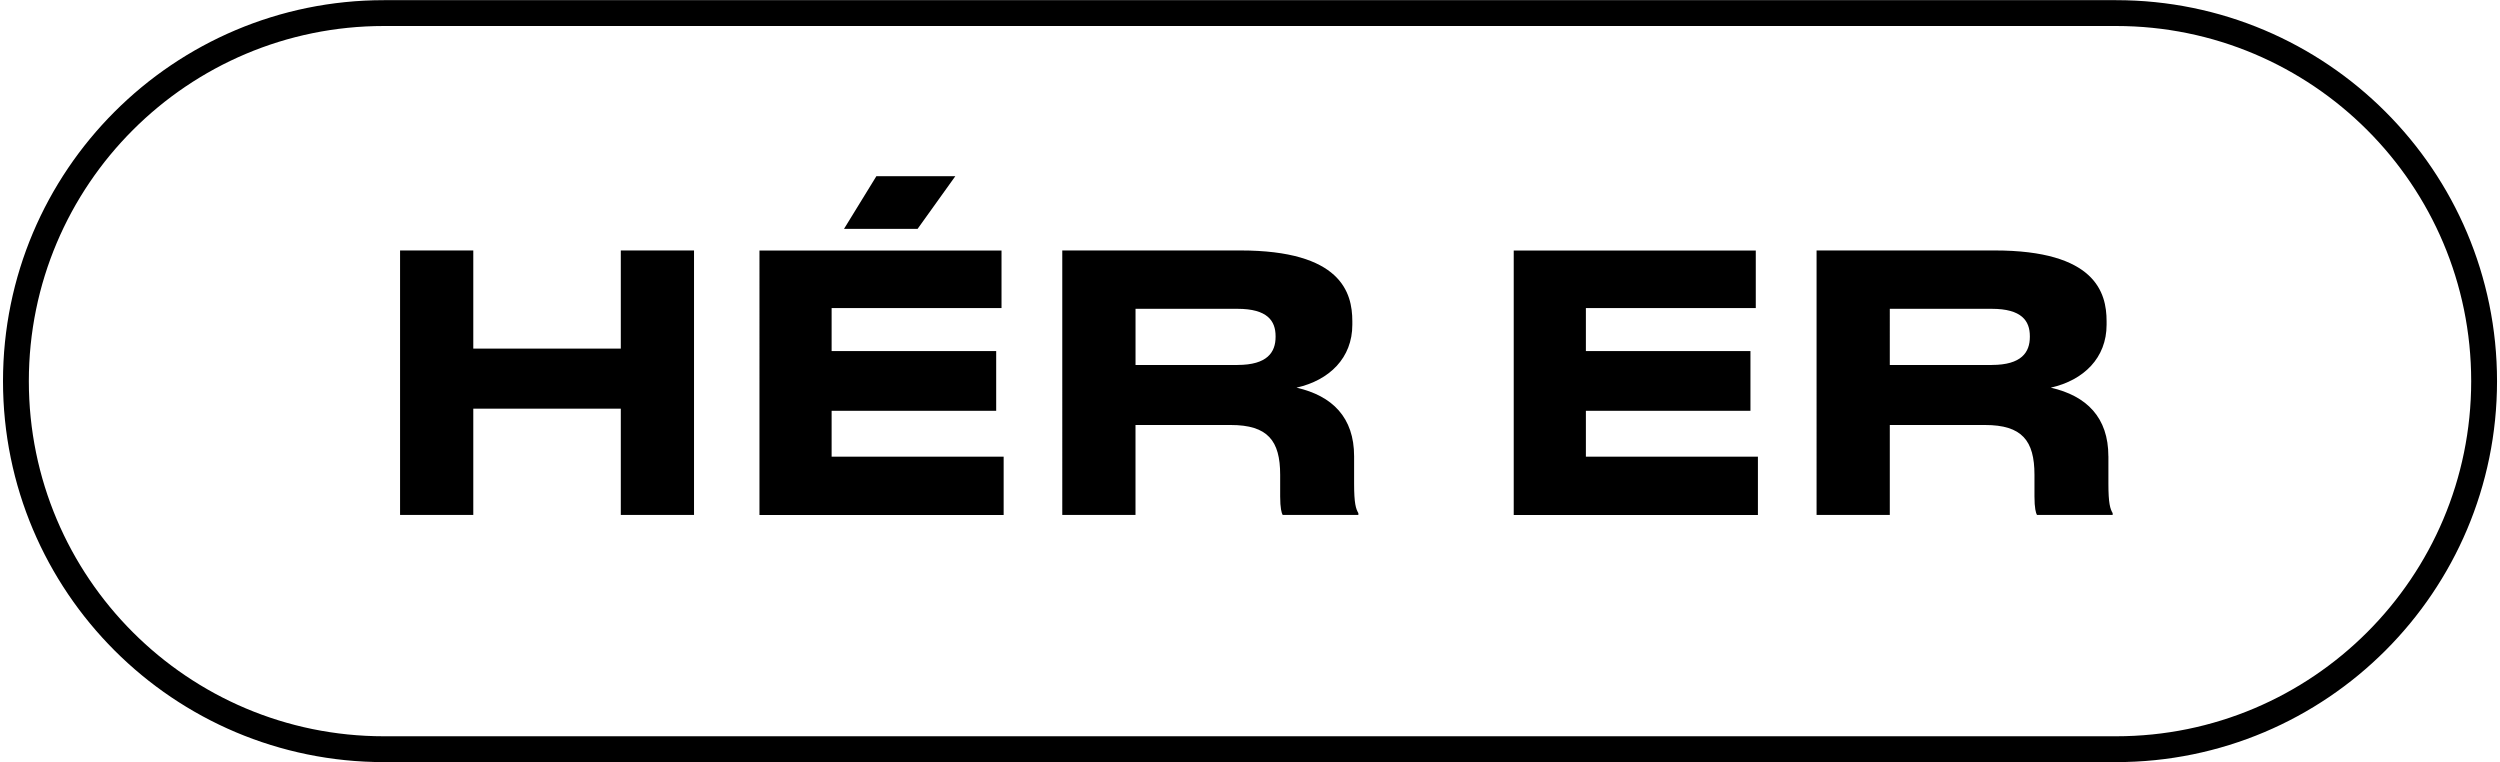 <svg width="774" height="236" viewBox="0 0 774 236" fill="none" xmlns="http://www.w3.org/2000/svg"><g clip-path="url(#clip0_1_18)"><path d="M118.88 4.05h536.25c62.93 0 113.95 51.02 113.95 113.95s-51.02 113.95-113.95 113.95H118.88C55.95 231.95 4.93 180.93 4.93 118S55.95 4.05 118.88 4.05z" stroke="#000" stroke-width="8" stroke-miterlimit="10"/><path d="M146.53 77.55v30.37h45.67V77.55h22.67v81.88H192.2v-32.9h-45.67v32.9h-22.67V77.55h22.67zm163.54 17.83h-52.6v13.32h50.95v18.49h-50.95v14.2h53.26v18.05h-75.6V77.56h74.94v17.83-.01zm-38.74-40.82h24.43l-11.67 16.29h-22.78l10.01-16.29h.01zm147.9 86.71v8.47c0 6.16.55 7.81 1.32 9.13v.55h-23.44c-.33-.55-.77-2.09-.77-5.72v-6.71c0-10.56-3.85-15.41-15.3-15.41h-29.49v27.84h-22.67V77.54h55.13c31.14 0 34.67 12.99 34.67 21.9v1.1c0 10.23-7.04 17.17-17.28 19.48 11.12 2.53 17.83 9.24 17.83 21.24v.01zm-36.09-28.28c9.24 0 11.78-3.96 11.78-8.69v-.22c0-4.73-2.53-8.47-11.78-8.47h-31.58V113h31.58v-.01zm160.45-17.61h-52.6v13.32h50.95v18.49h-50.95v14.2h53.26v18.05h-75.6V77.56h74.94v17.83-.01zm109.17 45.89v8.47c0 6.16.55 7.81 1.32 9.13v.55h-23.44c-.33-.55-.77-2.09-.77-5.72v-6.71c0-10.56-3.85-15.41-15.3-15.41h-29.49v27.84h-22.67V77.54h55.13c31.14 0 34.66 12.99 34.66 21.9v1.1c0 10.23-7.04 17.17-17.28 19.48 11.12 2.53 17.83 9.24 17.83 21.24l.01.01zm-36.1-28.28c9.24 0 11.78-3.96 11.78-8.69v-.22c0-4.73-2.53-8.47-11.78-8.47h-31.58V113h31.58v-.01z" fill="#000"/></g><defs><clipPath id="clip0_1_18"><path fill="#fff" d="M0 0h774v236H0z"/></clipPath></defs></svg>